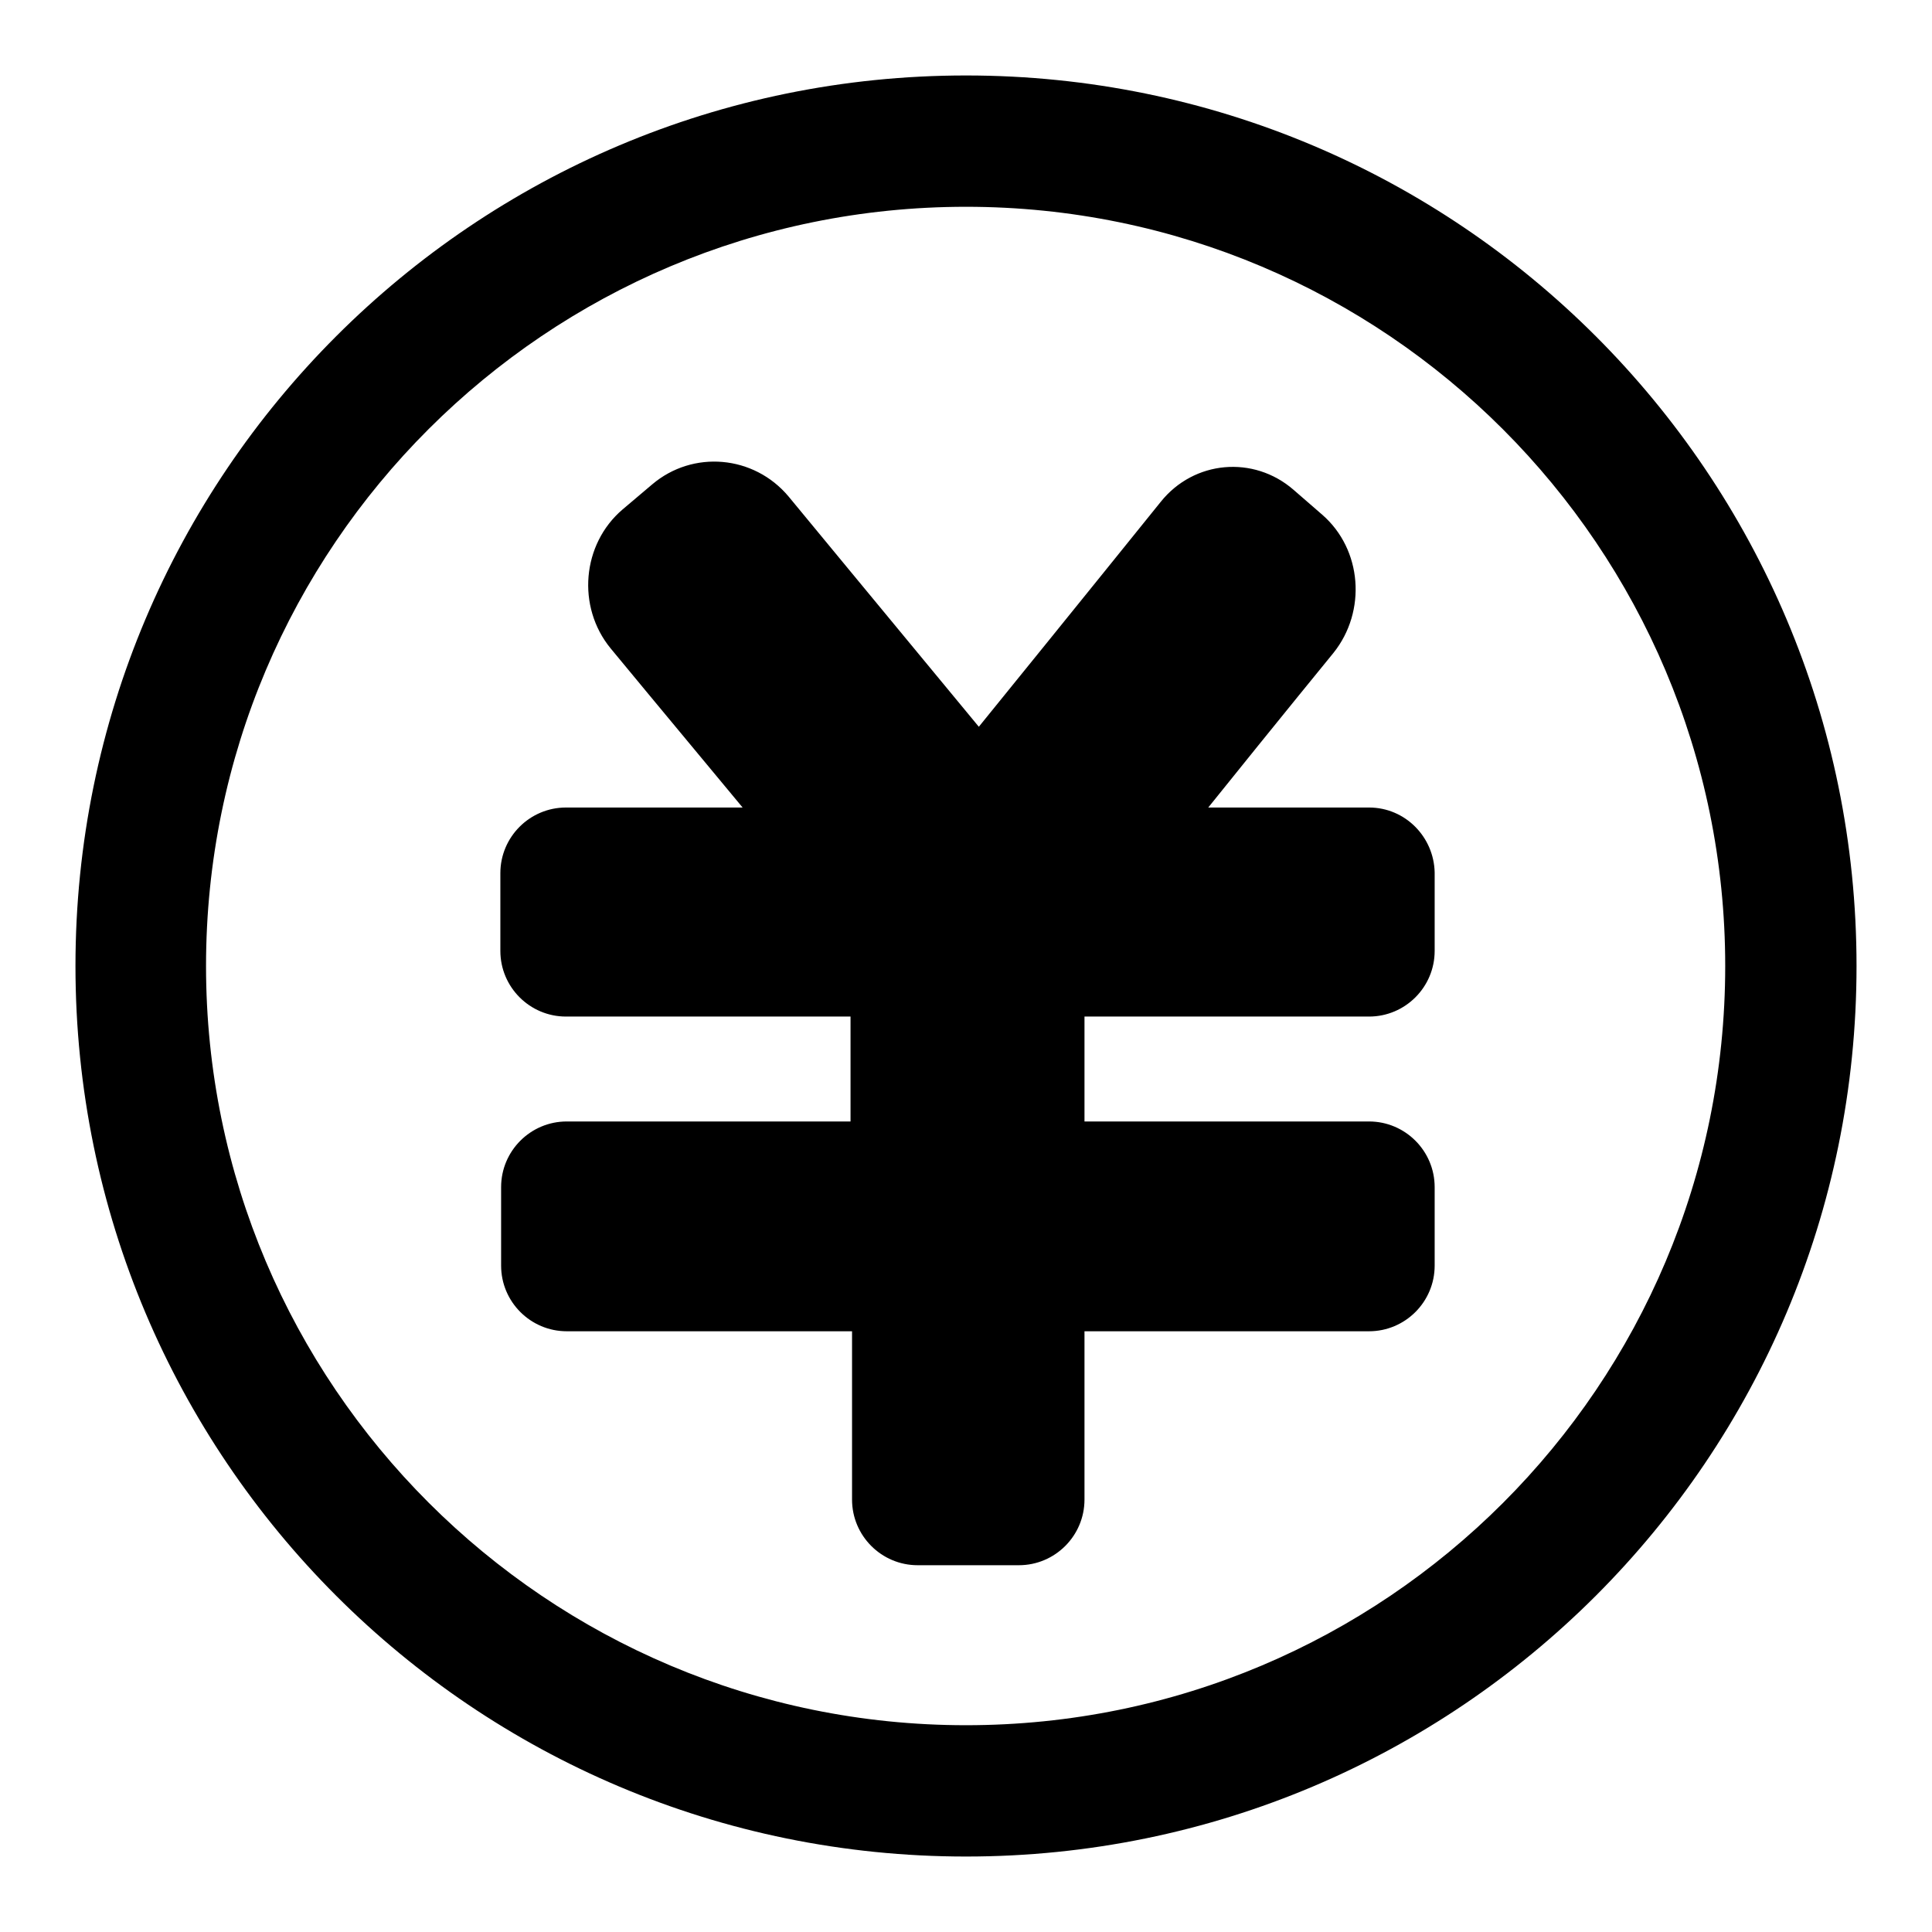 <?xml version="1.0" encoding="utf-8"?>
<!-- Svg Vector Icons : http://www.onlinewebfonts.com/icon -->
<!DOCTYPE svg PUBLIC "-//W3C//DTD SVG 1.1//EN" "http://www.w3.org/Graphics/SVG/1.1/DTD/svg11.dtd">
<svg version="1.1" xmlns="http://www.w3.org/2000/svg" xmlns:xlink="http://www.w3.org/1999/xlink" x="0px" y="0px" viewBox="0 0 256 256" enable-background="new 0 0 256 256" xml:space="preserve">
<g><g><path fill="#000000" d="M181.4,107h-21.3c9.4-11.7,16.6-20.5,16.6-20.5c4.4-5.5,3.8-13.7-1.5-18.3l-3.8-3.3c-5.3-4.6-13.2-3.9-17.6,1.6c0,0-11.2,13.9-24.1,29.8c-13.4-16.2-25.2-30.5-25.2-30.5c-4.6-5.5-12.7-6.2-18.1-1.6l-3.9,3.3c-5.4,4.6-6.1,12.9-1.6,18.4c0,0,7.6,9.2,17.5,21.1H75c-4.8,0-8.7,3.9-8.7,8.7V126c0,4.8,3.9,8.7,8.7,8.7h37.7v13.9H75.1c-4.8,0-8.7,3.9-8.7,8.7v10.4c0,4.8,3.9,8.7,8.7,8.7h37.8v22.3c0,4.8,3.9,8.7,8.7,8.7h13.4c4.8,0,8.7-3.9,8.7-8.7v-22.3h37.7c4.8,0,8.7-3.9,8.7-8.7v-10.4c0-4.8-3.9-8.7-8.7-8.7h-37.7v-13.9h37.7c4.8,0,8.7-3.9,8.7-8.7v-10.4C190,110.9,186.2,107,181.4,107z M128,10C62.8,10,10,62.8,10,128c0,65.2,52.8,118,118,118c65.2,0,118-52.8,118-118C246,62.8,193.2,10,128,10z M128,228.6c-55.6,0-100.7-45.1-100.7-100.6C27.3,72.4,72.4,27.4,128,27.4c55.6,0,100.6,45.1,100.6,100.6C228.6,183.6,183.6,228.6,128,228.6z"/></g></g>
</svg>
